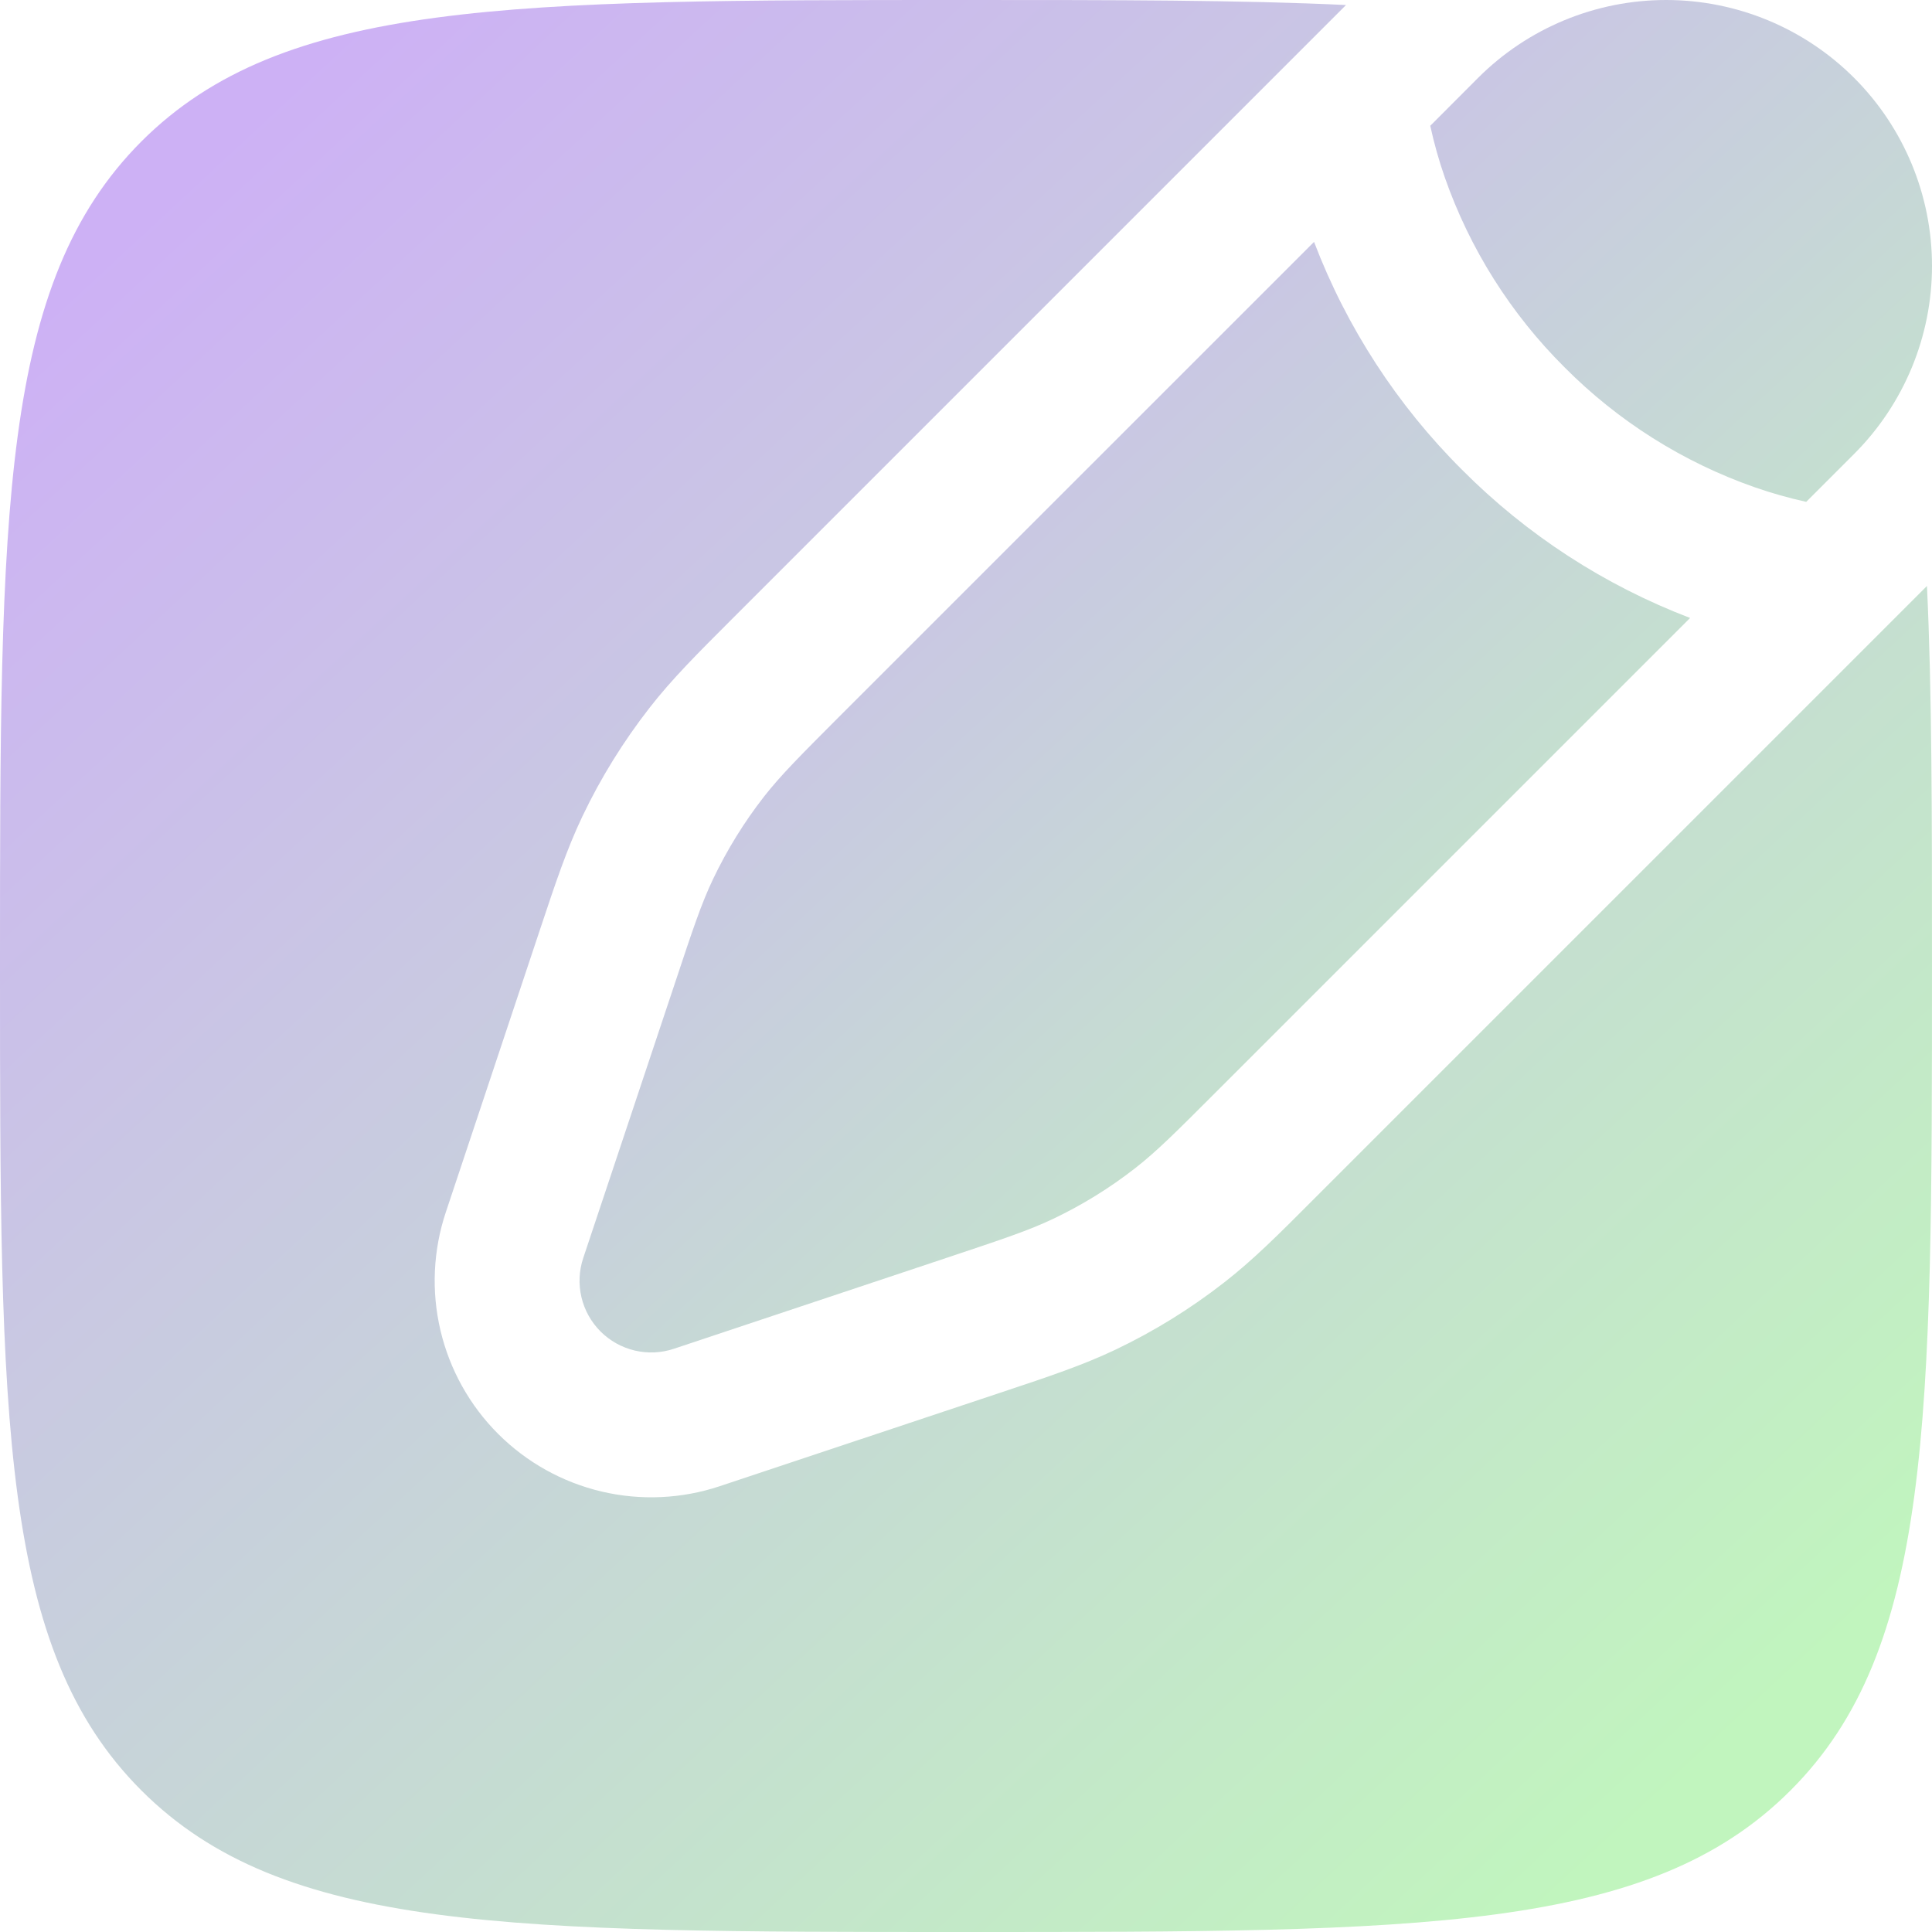 <svg width="120" height="120" viewBox="0 0 120 120" fill="none" xmlns="http://www.w3.org/2000/svg">
<g clip-path="url(#clip0_371_20461)">
<path d="M115.163 4.837C118.26 7.935 120 12.136 120 16.516C120 20.896 118.26 25.097 115.163 28.195L112.187 31.171C111.104 30.933 110.036 30.631 108.989 30.265C104.541 28.709 100.503 26.163 97.182 22.819C93.838 19.497 91.292 15.46 89.736 11.011C89.372 9.964 89.071 8.896 88.836 7.813L91.806 4.837C94.903 1.74 99.104 0 103.484 0C107.865 0 112.066 1.74 115.163 4.837ZM75.48 67.879C73.056 70.303 71.844 71.515 70.506 72.559C68.929 73.789 67.223 74.843 65.418 75.703C63.888 76.429 62.262 76.969 59.01 78.055L41.862 83.773C41.077 84.036 40.233 84.075 39.427 83.885C38.621 83.695 37.884 83.284 37.298 82.698C36.713 82.112 36.303 81.374 36.114 80.568C35.925 79.761 35.964 78.918 36.228 78.133L41.946 60.991C43.026 57.739 43.566 56.113 44.298 54.583C45.162 52.777 46.218 51.067 47.442 49.495C48.486 48.157 49.698 46.945 52.122 44.515L81.618 15.025C83.647 20.343 86.782 25.169 90.816 29.185C94.831 33.219 99.658 36.354 104.975 38.383L75.48 67.879Z" fill="url(#paint0_linear_371_20461)"/>
<path d="M111.209 111.21C119.999 102.432 119.999 88.284 119.999 60C119.999 50.712 119.999 42.948 119.687 36.396L81.515 74.568C79.409 76.68 77.825 78.264 76.043 79.65C73.952 81.283 71.689 82.684 69.293 83.826C67.253 84.798 65.129 85.506 62.297 86.448L44.706 92.31C42.336 93.1 39.792 93.215 37.361 92.641C34.929 92.067 32.706 90.827 30.939 89.061C29.173 87.294 27.933 85.07 27.359 82.639C26.785 80.207 26.9 77.664 27.69 75.294L33.552 57.702C34.494 54.87 35.202 52.746 36.174 50.706C37.314 48.312 38.718 46.05 40.35 43.956C41.736 42.174 43.32 40.596 45.432 38.484L83.603 0.312C77.051 2.68221e-07 69.287 0 59.999 0C31.716 0 17.574 0 8.784 8.784C0 17.58 0 31.716 0 60C0 88.284 0 102.426 8.784 111.21C17.58 120 31.716 120 59.999 120C88.283 120 102.425 120 111.209 111.21Z" fill="url(#paint1_linear_371_20461)"/>
</g>
<defs>
<linearGradient id="paint0_linear_371_20461" x1="46.748" y1="5.041" x2="111.935" y2="75.268" gradientUnits="userSpaceOnUse">
<stop stop-color="#CDB1F5"/>
<stop offset="1" stop-color="#C1F5BE"/>
</linearGradient>
<linearGradient id="paint1_linear_371_20461" x1="15.36" y1="7.201" x2="108.479" y2="107.519" gradientUnits="userSpaceOnUse">
<stop stop-color="#CDB1F5"/>
<stop offset="1" stop-color="#C1F5BE"/>
</linearGradient>
<clipPath id="clip0_371_20461">
<rect width="120" height="120" fill="white"/>
</clipPath>
</defs>
</svg>

